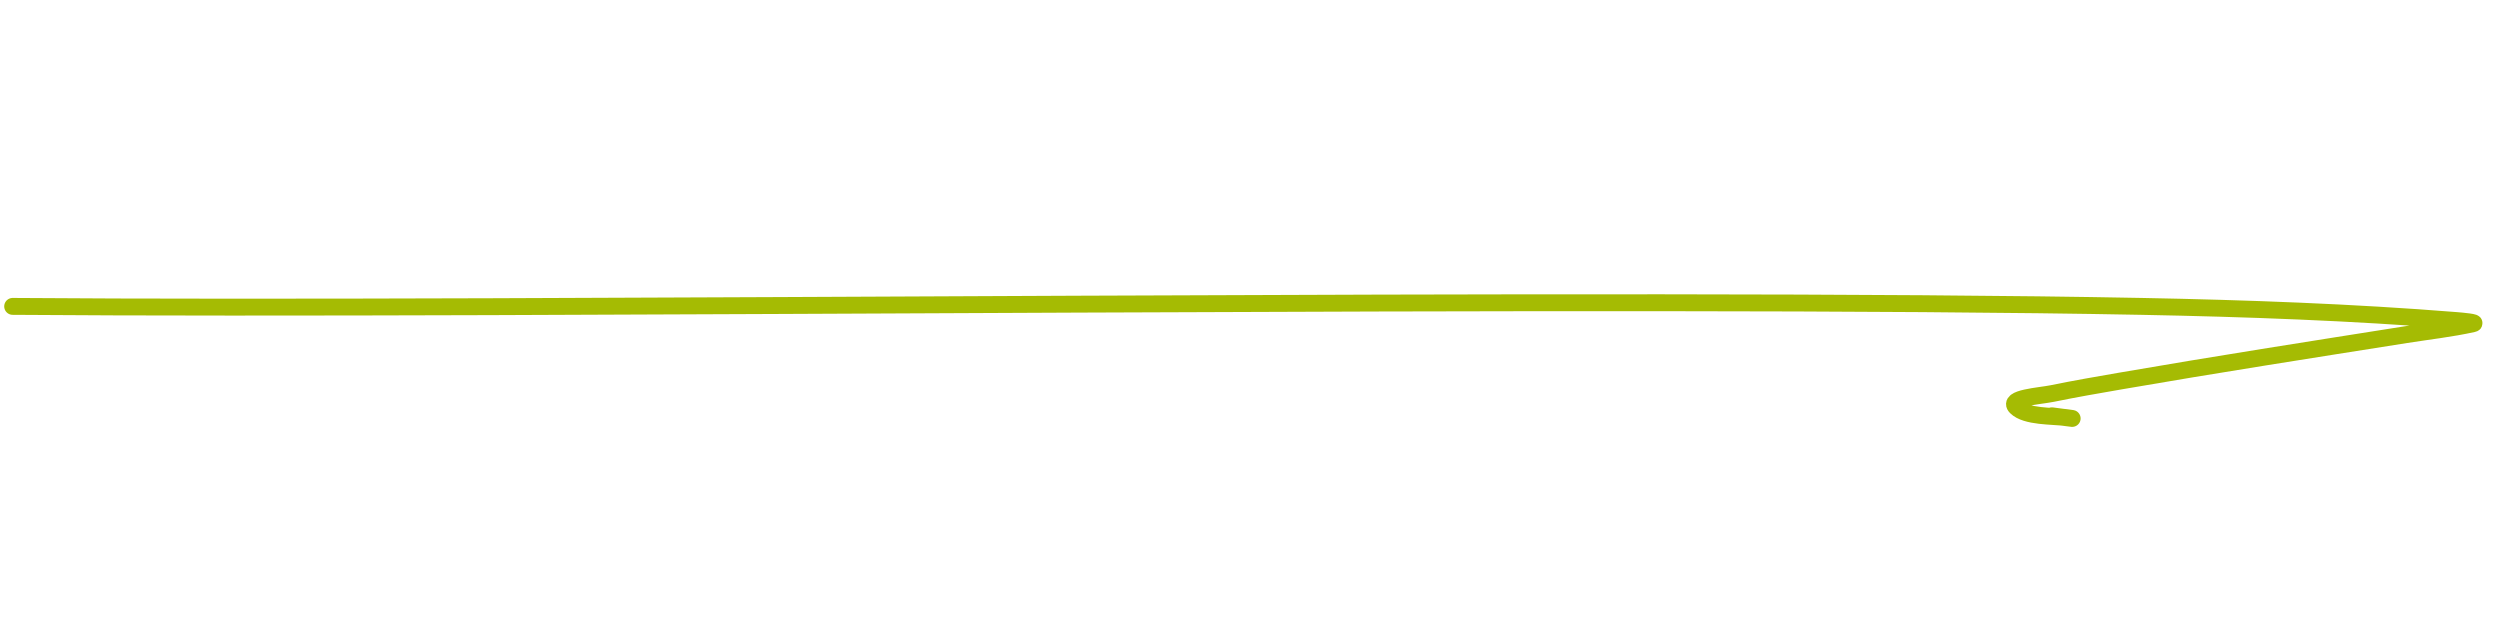 <svg width="148" height="37" viewBox="0 0 148 37" fill="none" xmlns="http://www.w3.org/2000/svg">
<path d="M0.749 18.138C31.382 18.378 96.151 17.547 126.774 18.138C132.991 18.258 139.213 18.48 145.409 18.976C145.744 19.003 146.73 19.091 146.4 19.165C145.086 19.457 143.749 19.603 142.423 19.813C136.79 20.704 131.153 21.583 125.531 22.556C124.182 22.789 122.833 23.022 121.491 23.297C120.749 23.448 118.809 23.558 119.351 24.103C119.937 24.691 121.543 24.615 122.301 24.72C123.484 24.883 121.579 24.629 121.471 24.615" stroke="#A5BB03" stroke-linecap="round"/>
</svg>
